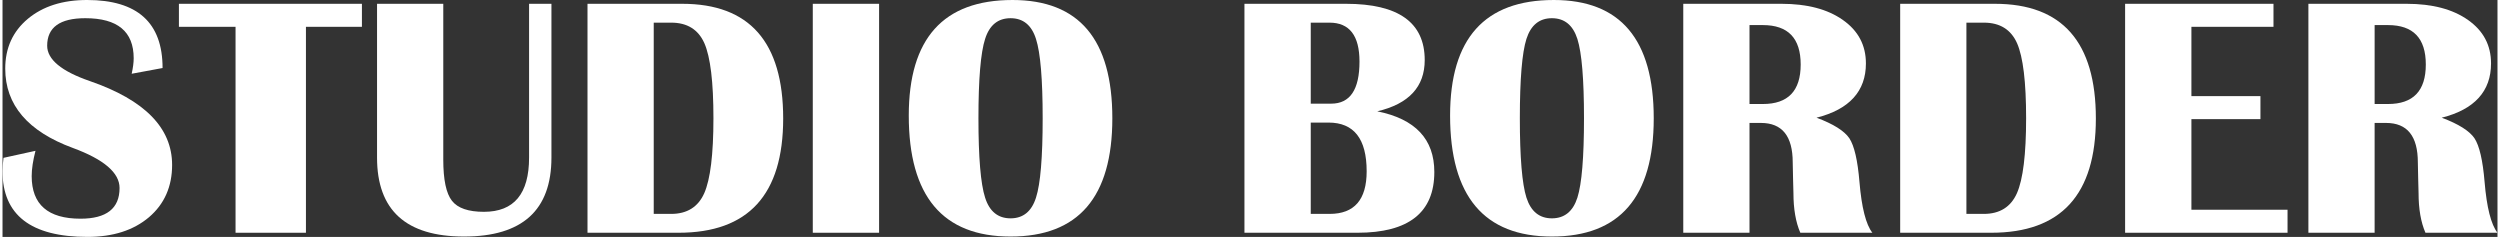<?xml version="1.0" encoding="UTF-8"?>
<!DOCTYPE svg PUBLIC "-//W3C//DTD SVG 1.1//EN" "http://www.w3.org/Graphics/SVG/1.1/DTD/svg11.dtd">
<!-- Creator: CorelDRAW 2021 (64-Bit) -->
<svg xmlns="http://www.w3.org/2000/svg" xml:space="preserve" width="1298px" height="123px" version="1.1" shape-rendering="geometricPrecision" text-rendering="geometricPrecision" image-rendering="optimizeQuality" fill-rule="evenodd" clip-rule="evenodd"
viewBox="0 0 348070 33050"
 xmlns:xlink="http://www.w3.org/1999/xlink"
 xmlns:xodm="http://www.corel.com/coreldraw/odm/2003">
 <rect x="0" y="0" width="348070" height="33050" fill="#333333" stroke="none"/>
 <g id="Layer_x0020_1">
  <path fill="white" fill-rule="nonzero" d="M22330 9490l-4310 800c190,-860 280,-1580 280,-2160 0,-3730 -2250,-5590 -6750,-5590 -3550,0 -5320,1280 -5320,3840 0,1910 1980,3560 5950,4930 7660,2640 11480,6540 11480,11700 0,3030 -1080,5460 -3220,7290 -2160,1830 -5020,2750 -8590,2750 -7900,0 -11850,-3060 -11850,-9180 0,-500 50,-1110 140,-1850l4460 -980c-350,1360 -530,2530 -530,3530 0,3960 2270,5940 6810,5940 3630,0 5450,-1430 5450,-4280 0,-2120 -2170,-3990 -6520,-5590 -6280,-2310 -9430,-6000 -9430,-11070 0,-2870 1050,-5180 3150,-6940 2100,-1750 4850,-2630 8270,-2630 7020,0 10530,3160 10530,9490z"/>
  <polygon id="_1" fill="white" fill-rule="nonzero" points="50140,530 50140,3740 42330,3740 42330,32470 32510,32470 32510,3740 24610,3740 24610,530 "/>
  <path id="_2" fill="white" fill-rule="nonzero" d="M76580 530l0 21450c0,7350 -4070,11020 -12190,11020 -8100,0 -12140,-3670 -12140,-11020l0 -21450 9240 0 0 21730c0,2810 400,4720 1210,5750 800,1030 2290,1540 4460,1540 4210,0 6300,-2520 6300,-7570l0 -21450 3120 0z"/>
  <path id="_3" fill="white" fill-rule="nonzero" d="M81610 32470l0 -31940 13220 0c9380,0 14080,5330 14080,16000 0,10630 -4860,15940 -14590,15940l-12710 0zm9240 -2630l2440 0c2210,0 3760,-970 4610,-2890 850,-1930 1280,-5420 1280,-10470 0,-5030 -420,-8520 -1260,-10440 -850,-1920 -2400,-2880 -4630,-2880l-2440 0 0 26680z"/>
  <polygon id="_4" fill="white" fill-rule="nonzero" points="122290,530 122290,32470 113040,32470 113040,530 "/>
  <path id="_5" fill="white" fill-rule="nonzero" d="M140890 0c9300,0 13940,5500 13940,16500 0,11000 -4730,16500 -14200,16500 -9470,0 -14200,-5630 -14200,-16880 0,-10750 4820,-16120 14460,-16120zm-260 2540c-1750,0 -2940,960 -3550,2890 -620,1920 -930,5610 -930,11070 0,5460 310,9150 930,11070 610,1930 1800,2890 3550,2890 1750,0 2940,-960 3550,-2890 620,-1920 930,-5610 930,-11070 0,-5440 -310,-9130 -930,-11060 -610,-1940 -1800,-2900 -3550,-2900z"/>
  <path id="_6" fill="white" fill-rule="nonzero" d="M173260 32470l0 -31940 14180 0c7310,0 10970,2620 10970,7850 0,3720 -2200,6110 -6620,7150 5310,1070 7960,3880 7960,8470 0,5650 -3580,8470 -10720,8470l-15770 0zm9250 -2630l2640 0c3440,0 5160,-1980 5160,-5940 0,-4530 -1770,-6800 -5320,-6800l-2480 0 0 12740zm0 -15380l2850 0c2630,0 3950,-1950 3950,-5870 0,-3620 -1400,-5430 -4180,-5430l-2620 0 0 11300z"/>
  <path id="_7" fill="white" fill-rule="nonzero" d="M216410 0c9300,0 13950,5500 13950,16500 0,11000 -4740,16500 -14210,16500 -9460,0 -14200,-5630 -14200,-16880 0,-10750 4820,-16120 14460,-16120zm-260 2540c-1740,0 -2930,960 -3550,2890 -610,1920 -920,5610 -920,11070 0,5460 310,9150 920,11070 620,1930 1810,2890 3550,2890 1750,0 2940,-960 3560,-2890 610,-1920 920,-5610 920,-11070 0,-5440 -310,-9130 -920,-11060 -620,-1940 -1810,-2900 -3560,-2900z"/>
  <path id="_8" fill="white" fill-rule="nonzero" d="M234480 32470l0 -31940 13710 0c3570,0 6430,750 8560,2260 2140,1500 3210,3520 3210,6060 0,3870 -2300,6410 -6890,7570 2360,880 3880,1840 4580,2870 690,1050 1160,3080 1410,6080 300,3580 900,5950 1800,7100l-10050 0c-640,-1470 -960,-3330 -960,-5540l-50 -1890 -50 -2380c0,-3680 -1480,-5510 -4440,-5510l-1590 0 0 15320 -9240 0zm9240 -17960l1870 0c3510,0 5270,-1830 5270,-5510 0,-3670 -1760,-5500 -5270,-5500l-1870 0 0 11010z"/>
  <path id="_9" fill="white" fill-rule="nonzero" d="M264740 32470l0 -31940 13220 0c9380,0 14080,5330 14080,16000 0,10630 -4860,15940 -14590,15940l-12710 0zm9240 -2630l2440 0c2210,0 3760,-970 4610,-2890 850,-1930 1280,-5420 1280,-10470 0,-5030 -420,-8520 -1260,-10440 -850,-1920 -2400,-2880 -4630,-2880l-2440 0 0 26680z"/>
  <polygon id="_10" fill="white" fill-rule="nonzero" points="316820,530 316820,3740 305370,3740 305370,13410 315000,13410 315000,16620 305370,16620 305370,29260 318780,29260 318780,32470 296120,32470 296120,530 "/>
  <path id="_11" fill="white" fill-rule="nonzero" d="M321690 32470l0 -31940 13710 0c3570,0 6430,750 8560,2260 2140,1500 3210,3520 3210,6060 0,3870 -2290,6410 -6880,7570 2350,880 3870,1840 4570,2870 690,1050 1160,3080 1410,6080 300,3580 900,5950 1800,7100l-10050 0c-640,-1470 -960,-3330 -960,-5540l-50 -1890 -50 -2380c0,-3680 -1480,-5510 -4440,-5510l-1590 0 0 15320 -9240 0zm9240 -17960l1870 0c3510,0 5270,-1830 5270,-5510 0,-3670 -1760,-5500 -5270,-5500l-1870 0 0 11010z"/>
 </g>
</svg>
